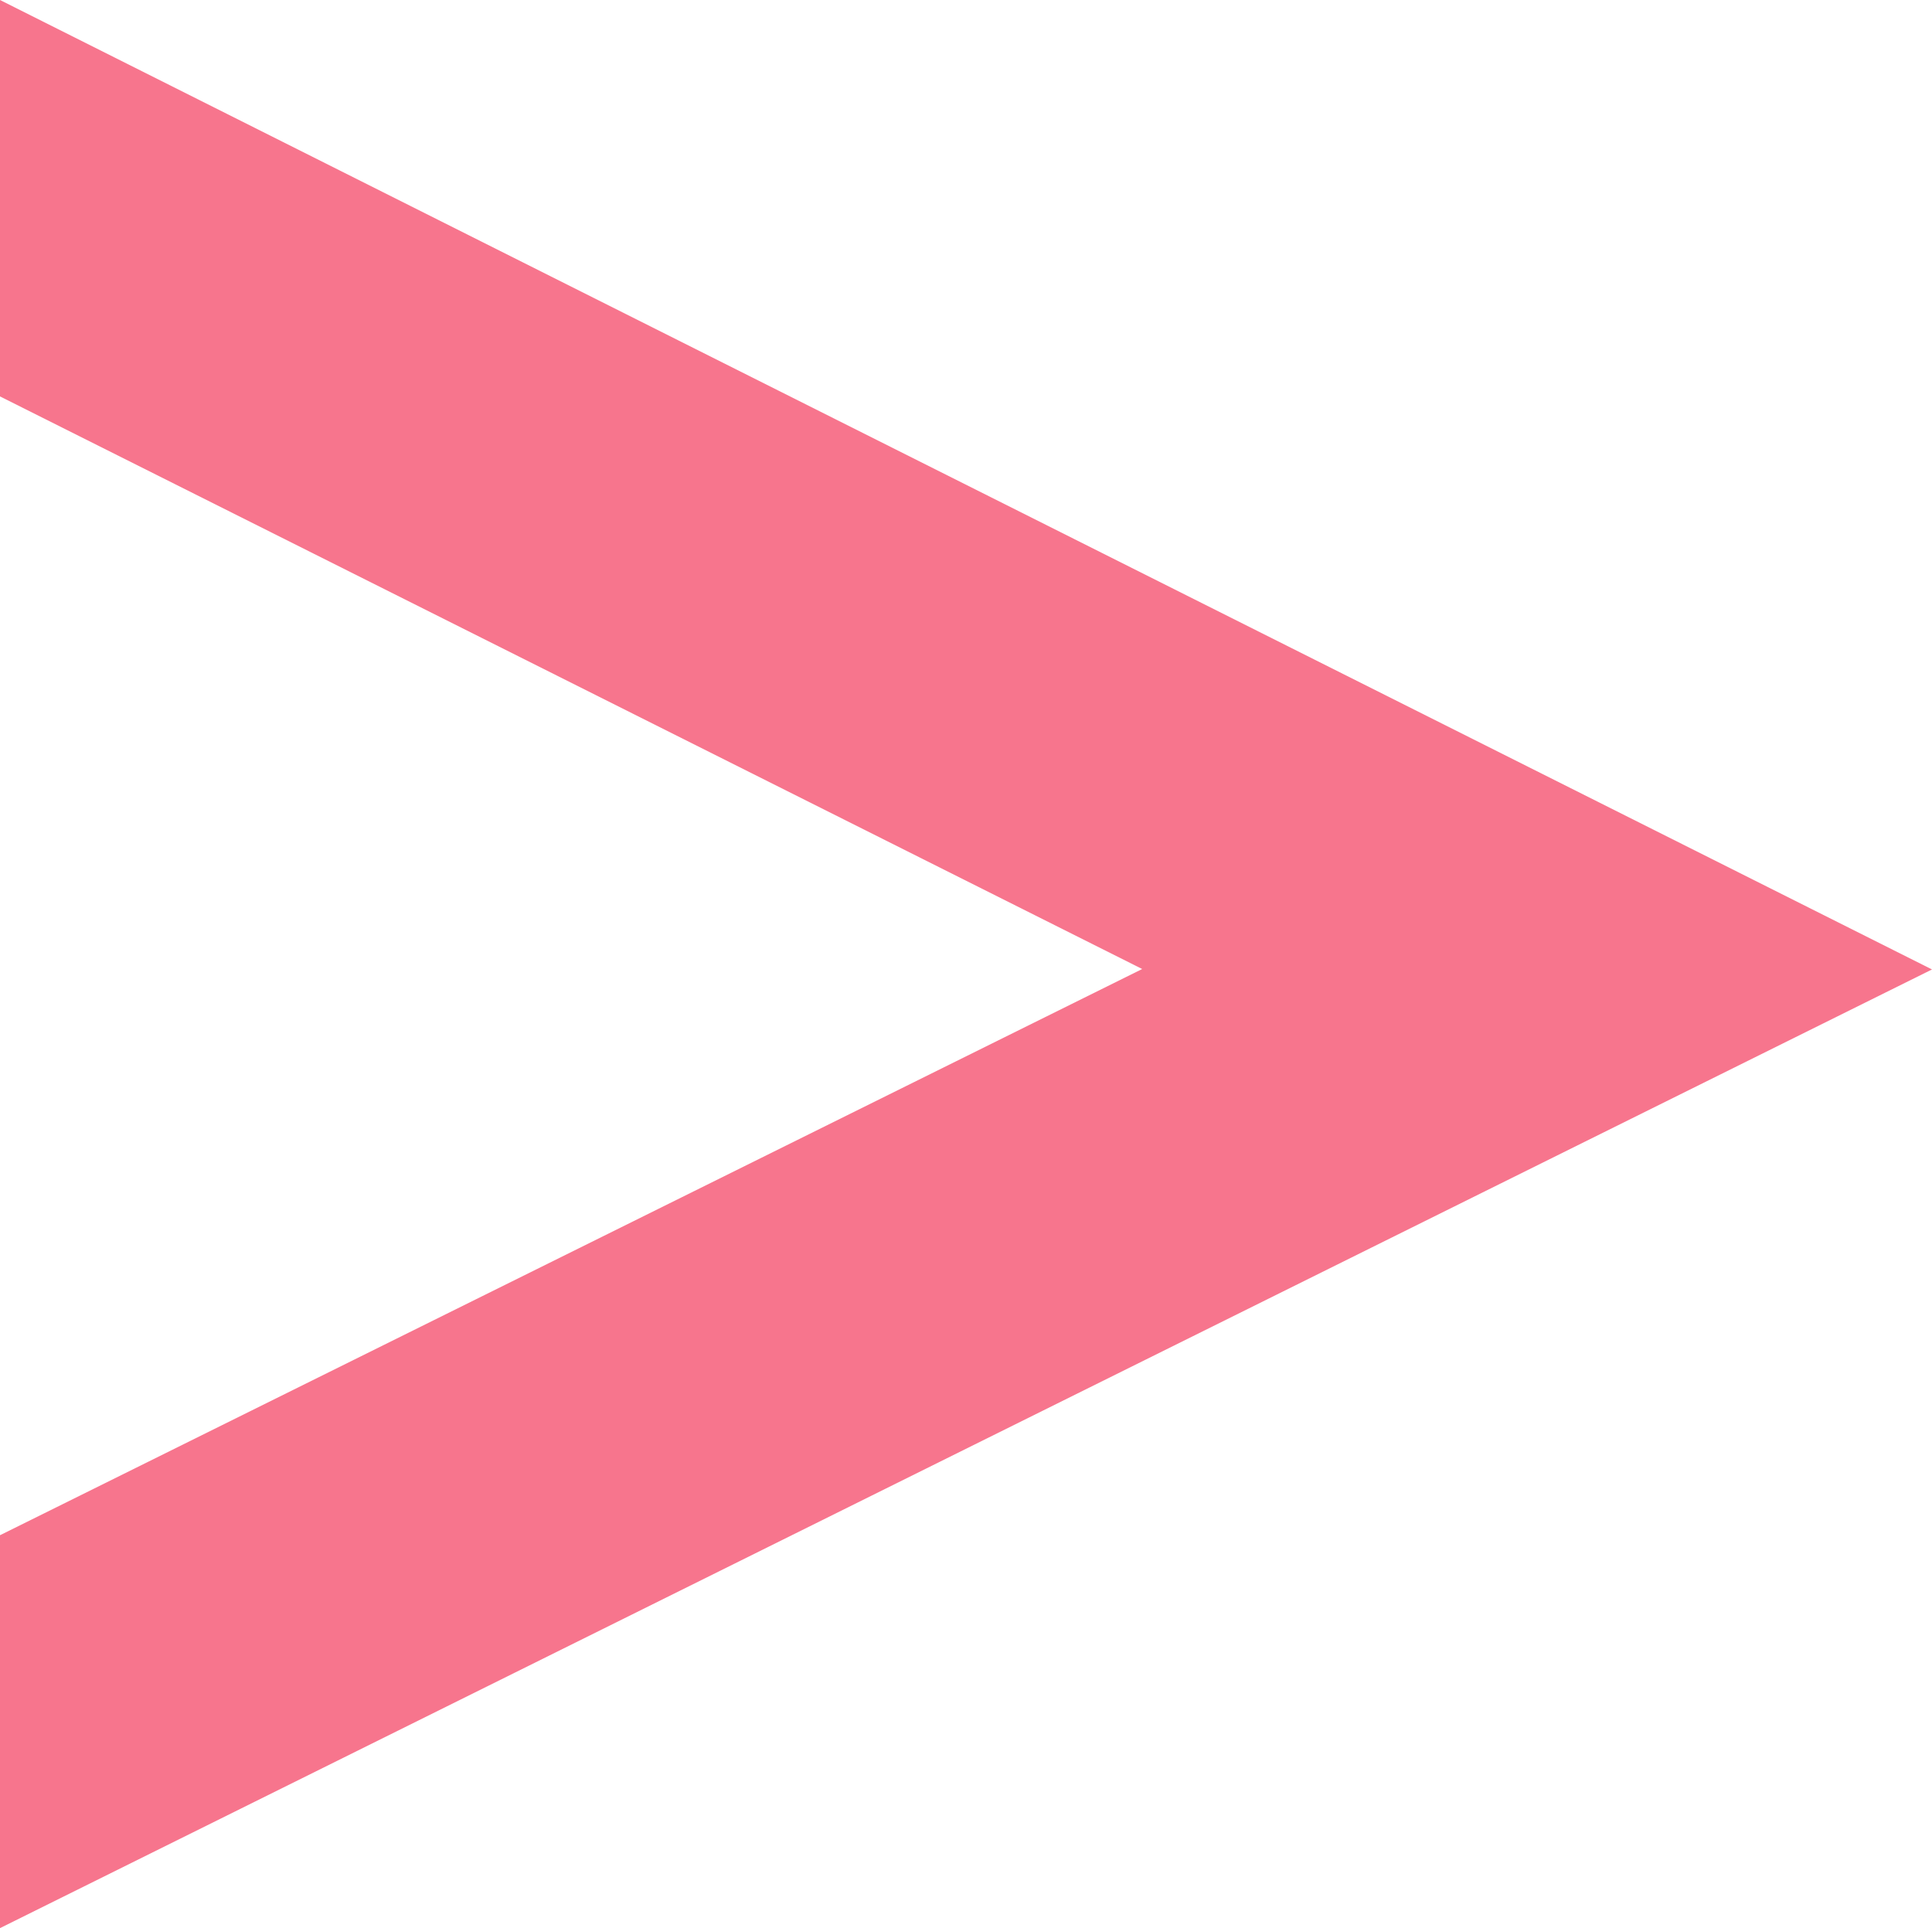 <svg xmlns="http://www.w3.org/2000/svg" width="8.772" height="8.755" viewBox="0 0 8.772 8.755">
  <g id="Group_17291" data-name="Group 17291" transform="translate(-147.982 -549.827)">
    <path id="Path_961" data-name="Path 961" d="M4.353,8.772,8.755,0h-1.8l-2.6,5.186L1.784,0H0Z" transform="translate(147.982 558.582) rotate(-90)" fill="#f7758d"/>
  </g>
</svg>
